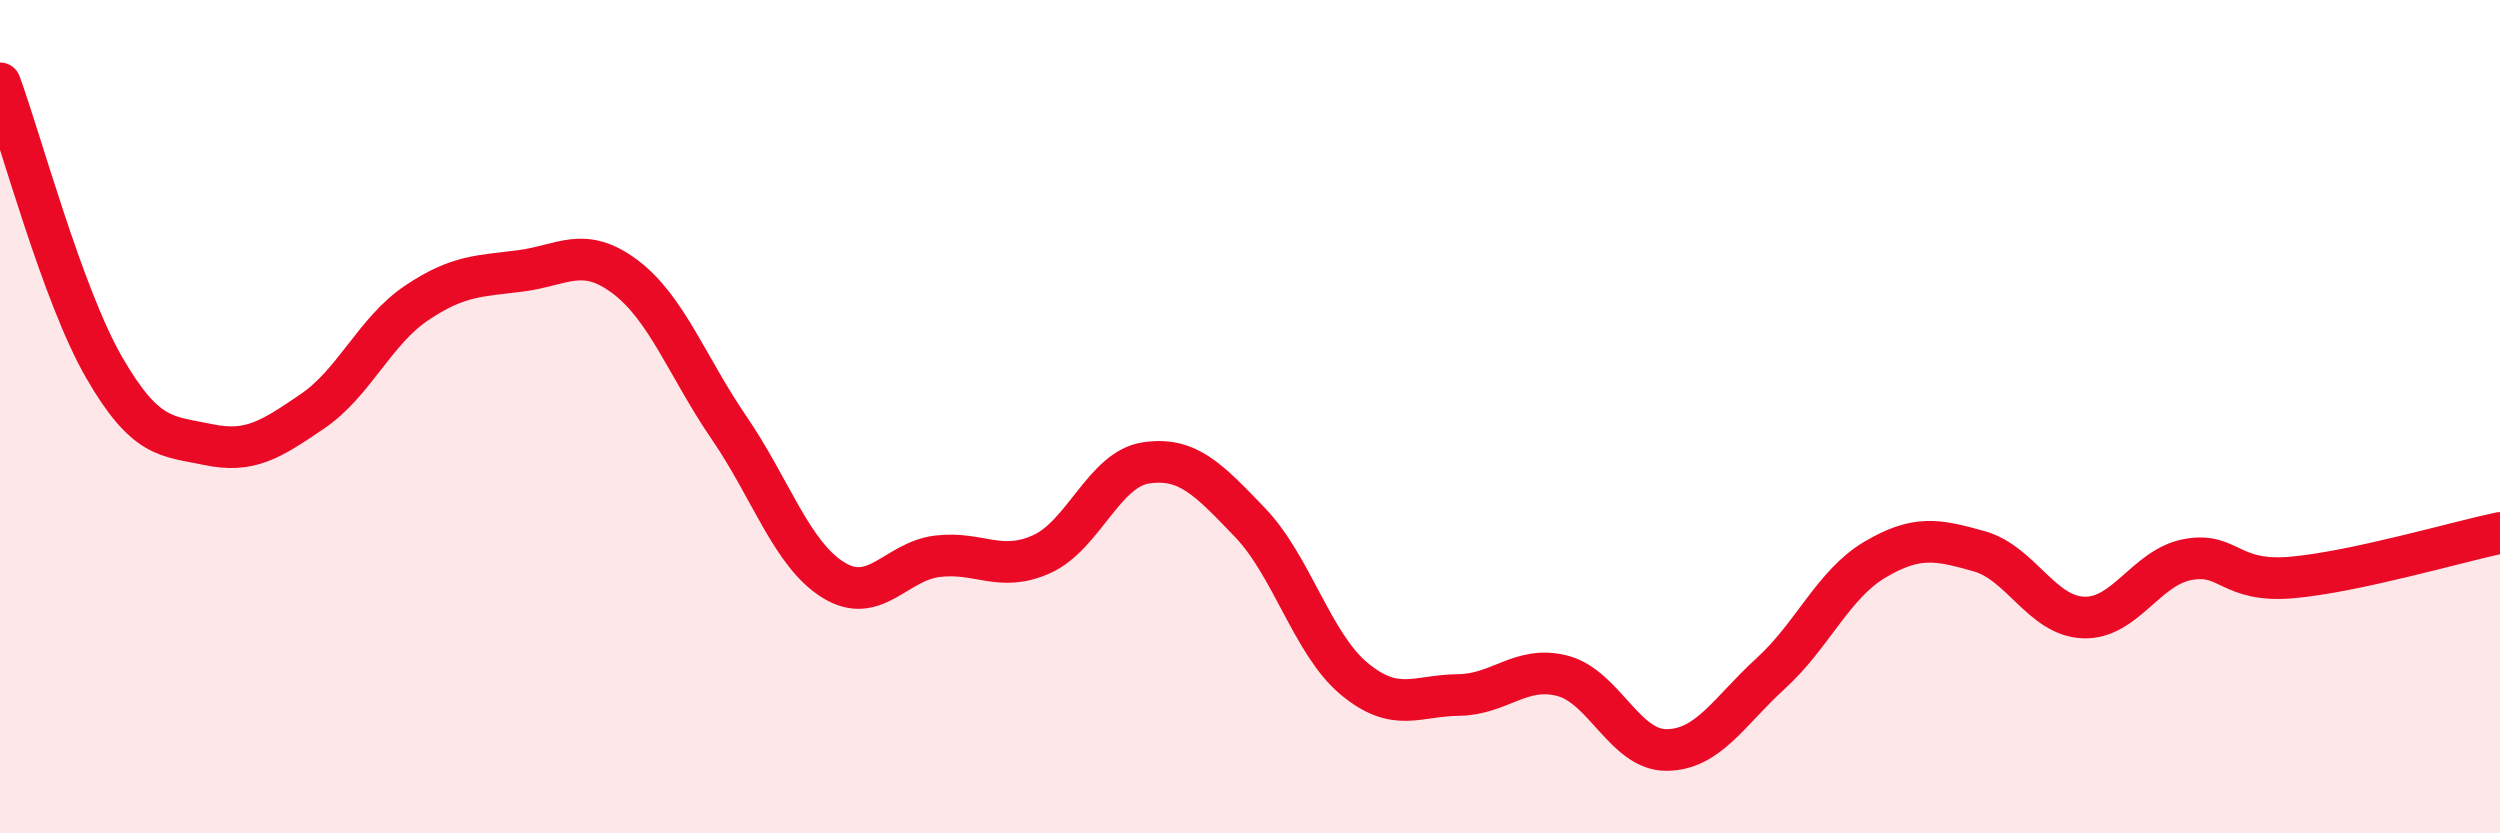 
    <svg width="60" height="20" viewBox="0 0 60 20" xmlns="http://www.w3.org/2000/svg">
      <path
        d="M 0,2 C 0.5,3.36 1.5,7.09 2.5,8.82 C 3.5,10.55 4,10.46 5,10.67 C 6,10.88 6.5,10.55 7.5,9.87 C 8.5,9.19 9,7.94 10,7.27 C 11,6.6 11.5,6.63 12.5,6.5 C 13.5,6.37 14,5.89 15,6.64 C 16,7.39 16.5,8.81 17.5,10.27 C 18.5,11.73 19,13.3 20,13.92 C 21,14.54 21.5,13.47 22.5,13.35 C 23.5,13.23 24,13.75 25,13.3 C 26,12.85 26.5,11.26 27.5,11.11 C 28.5,10.96 29,11.5 30,12.54 C 31,13.58 31.5,15.46 32.5,16.29 C 33.5,17.12 34,16.69 35,16.68 C 36,16.67 36.5,15.96 37.5,16.22 C 38.5,16.48 39,18.01 40,18 C 41,17.99 41.5,17.07 42.5,16.16 C 43.5,15.25 44,14.02 45,13.43 C 46,12.84 46.5,12.95 47.5,13.23 C 48.5,13.51 49,14.78 50,14.82 C 51,14.86 51.5,13.62 52.5,13.43 C 53.5,13.24 53.5,13.99 55,13.86 C 56.5,13.73 59,13 60,12.79L60 20L0 20Z"
        fill="#EB0A25"
        opacity="0.1"
        stroke-linecap="round"
        stroke-linejoin="round"
      />
      <path
        d="M 0,2 C 0.5,3.36 1.5,7.09 2.5,8.82 C 3.5,10.55 4,10.46 5,10.67 C 6,10.88 6.5,10.55 7.5,9.87 C 8.5,9.19 9,7.94 10,7.27 C 11,6.6 11.5,6.63 12.5,6.5 C 13.5,6.37 14,5.89 15,6.64 C 16,7.39 16.5,8.81 17.5,10.27 C 18.5,11.73 19,13.3 20,13.92 C 21,14.54 21.5,13.47 22.5,13.35 C 23.5,13.23 24,13.75 25,13.3 C 26,12.85 26.5,11.26 27.5,11.11 C 28.5,10.96 29,11.5 30,12.54 C 31,13.58 31.5,15.46 32.5,16.29 C 33.5,17.12 34,16.69 35,16.68 C 36,16.67 36.5,15.96 37.5,16.22 C 38.5,16.48 39,18.01 40,18 C 41,17.99 41.5,17.07 42.5,16.16 C 43.5,15.25 44,14.02 45,13.43 C 46,12.84 46.5,12.95 47.5,13.23 C 48.5,13.51 49,14.78 50,14.82 C 51,14.86 51.5,13.62 52.5,13.43 C 53.5,13.24 53.5,13.99 55,13.86 C 56.5,13.73 59,13 60,12.79"
        stroke="#EB0A25"
        stroke-width="1"
        fill="none"
        stroke-linecap="round"
        stroke-linejoin="round"
      />
    </svg>
  